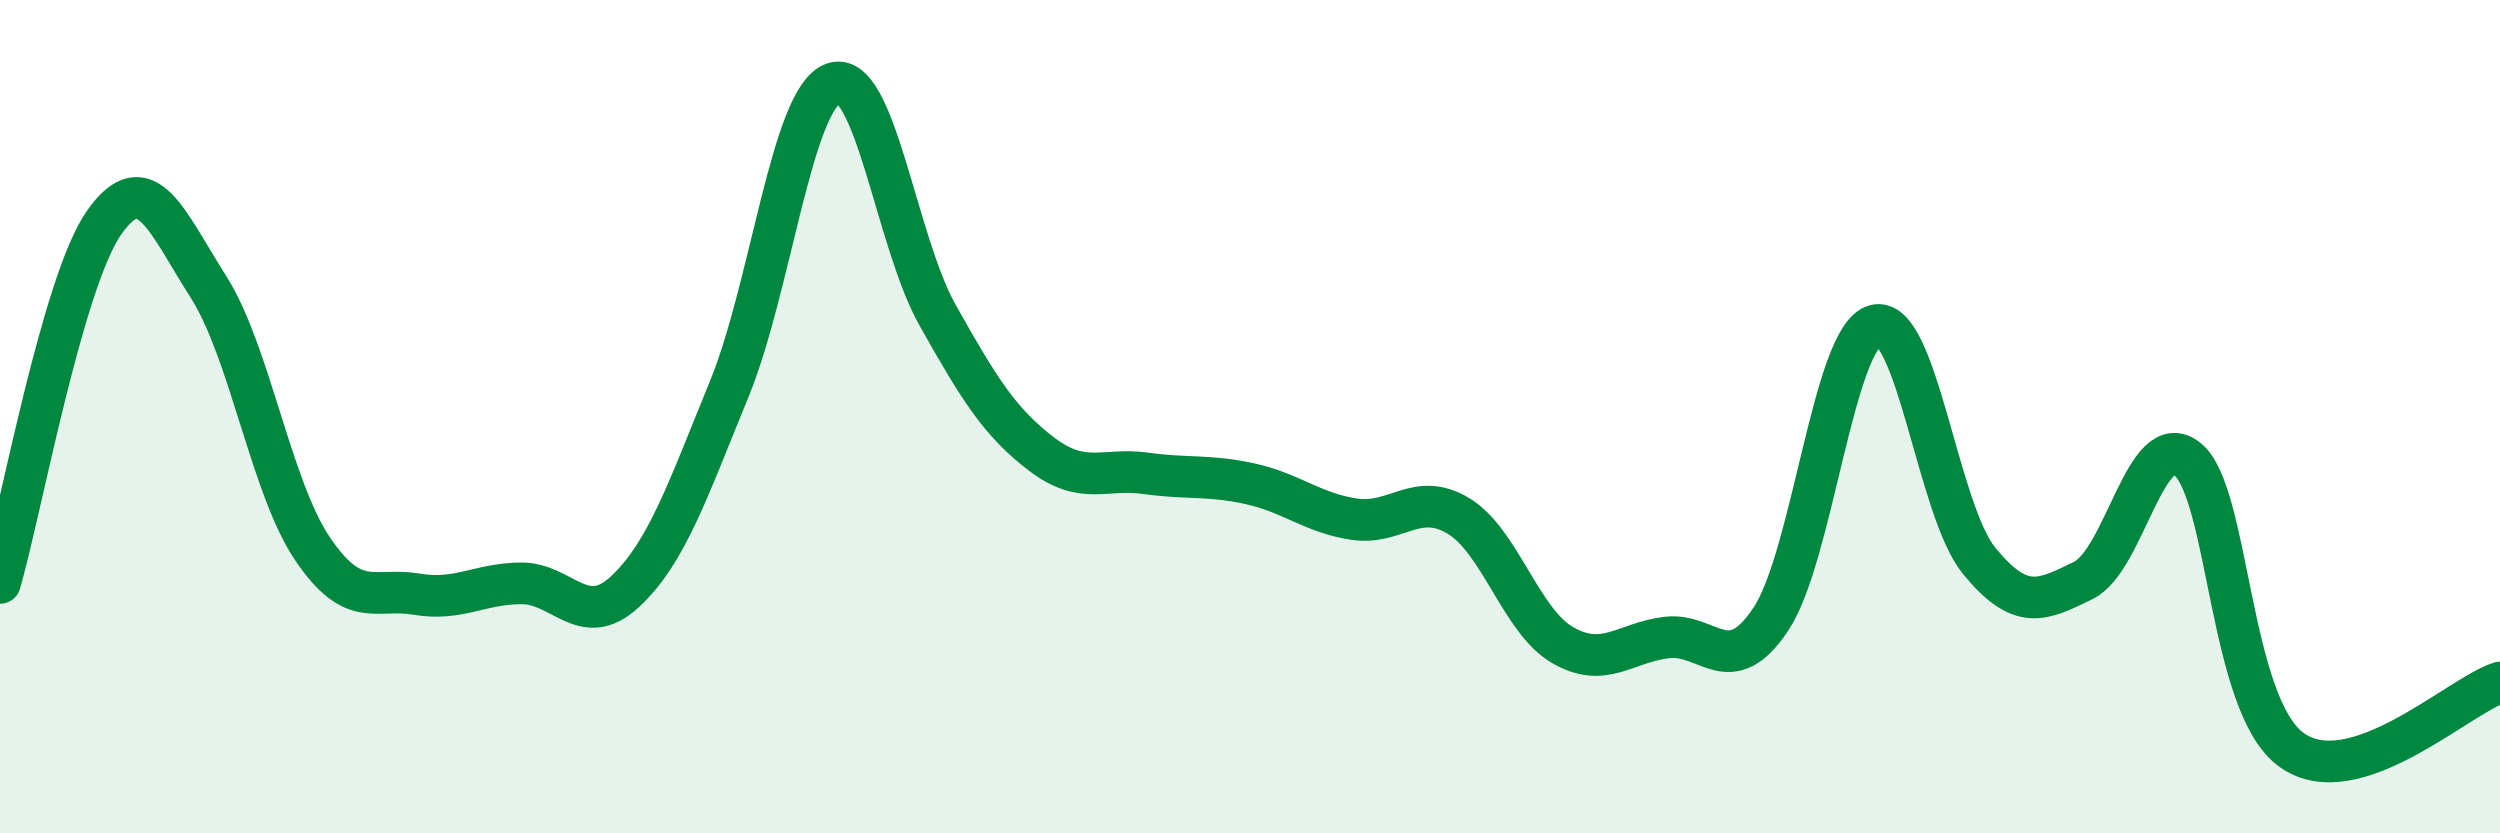 
    <svg width="60" height="20" viewBox="0 0 60 20" xmlns="http://www.w3.org/2000/svg">
      <path
        d="M 0,13.99 C 0.5,12.26 1.5,6.76 2.5,5.34 C 3.5,3.92 4,5.31 5,6.88 C 6,8.45 6.5,11.69 7.5,13.17 C 8.5,14.65 9,14.09 10,14.26 C 11,14.43 11.5,14.01 12.5,14 C 13.5,13.99 14,15.13 15,14.2 C 16,13.27 16.5,11.78 17.5,9.34 C 18.5,6.9 19,2.36 20,2 C 21,1.64 21.5,5.78 22.5,7.56 C 23.5,9.34 24,10.14 25,10.9 C 26,11.66 26.5,11.22 27.5,11.36 C 28.5,11.5 29,11.39 30,11.61 C 31,11.83 31.5,12.31 32.5,12.46 C 33.5,12.61 34,11.78 35,12.38 C 36,12.98 36.5,14.9 37.5,15.48 C 38.5,16.06 39,15.42 40,15.3 C 41,15.18 41.5,16.36 42.5,14.86 C 43.5,13.36 44,8.09 45,7.81 C 46,7.53 46.5,12.24 47.5,13.46 C 48.5,14.68 49,14.42 50,13.93 C 51,13.44 51.5,10.21 52.5,11.02 C 53.5,11.83 53.5,16.93 55,18 C 56.5,19.07 59,16.7 60,16.38L60 20L0 20Z"
        fill="#008740"
        opacity="0.1"
        stroke-linecap="round"
        stroke-linejoin="round"
      />
      <path
        d="M 0,13.99 C 0.5,12.26 1.5,6.76 2.5,5.34 C 3.5,3.92 4,5.31 5,6.88 C 6,8.45 6.5,11.69 7.5,13.17 C 8.5,14.65 9,14.09 10,14.26 C 11,14.43 11.5,14.01 12.5,14 C 13.5,13.99 14,15.13 15,14.2 C 16,13.27 16.5,11.78 17.5,9.34 C 18.5,6.9 19,2.36 20,2 C 21,1.64 21.5,5.78 22.5,7.56 C 23.5,9.34 24,10.14 25,10.9 C 26,11.66 26.5,11.22 27.5,11.36 C 28.5,11.5 29,11.39 30,11.61 C 31,11.83 31.5,12.31 32.5,12.46 C 33.5,12.61 34,11.78 35,12.38 C 36,12.98 36.5,14.9 37.5,15.48 C 38.5,16.06 39,15.42 40,15.3 C 41,15.18 41.5,16.36 42.5,14.86 C 43.5,13.36 44,8.09 45,7.81 C 46,7.53 46.5,12.24 47.5,13.46 C 48.5,14.68 49,14.42 50,13.93 C 51,13.44 51.5,10.21 52.5,11.02 C 53.5,11.83 53.5,16.93 55,18 C 56.5,19.07 59,16.7 60,16.38"
        stroke="#008740"
        stroke-width="1"
        fill="none"
        stroke-linecap="round"
        stroke-linejoin="round"
      />
    </svg>
  